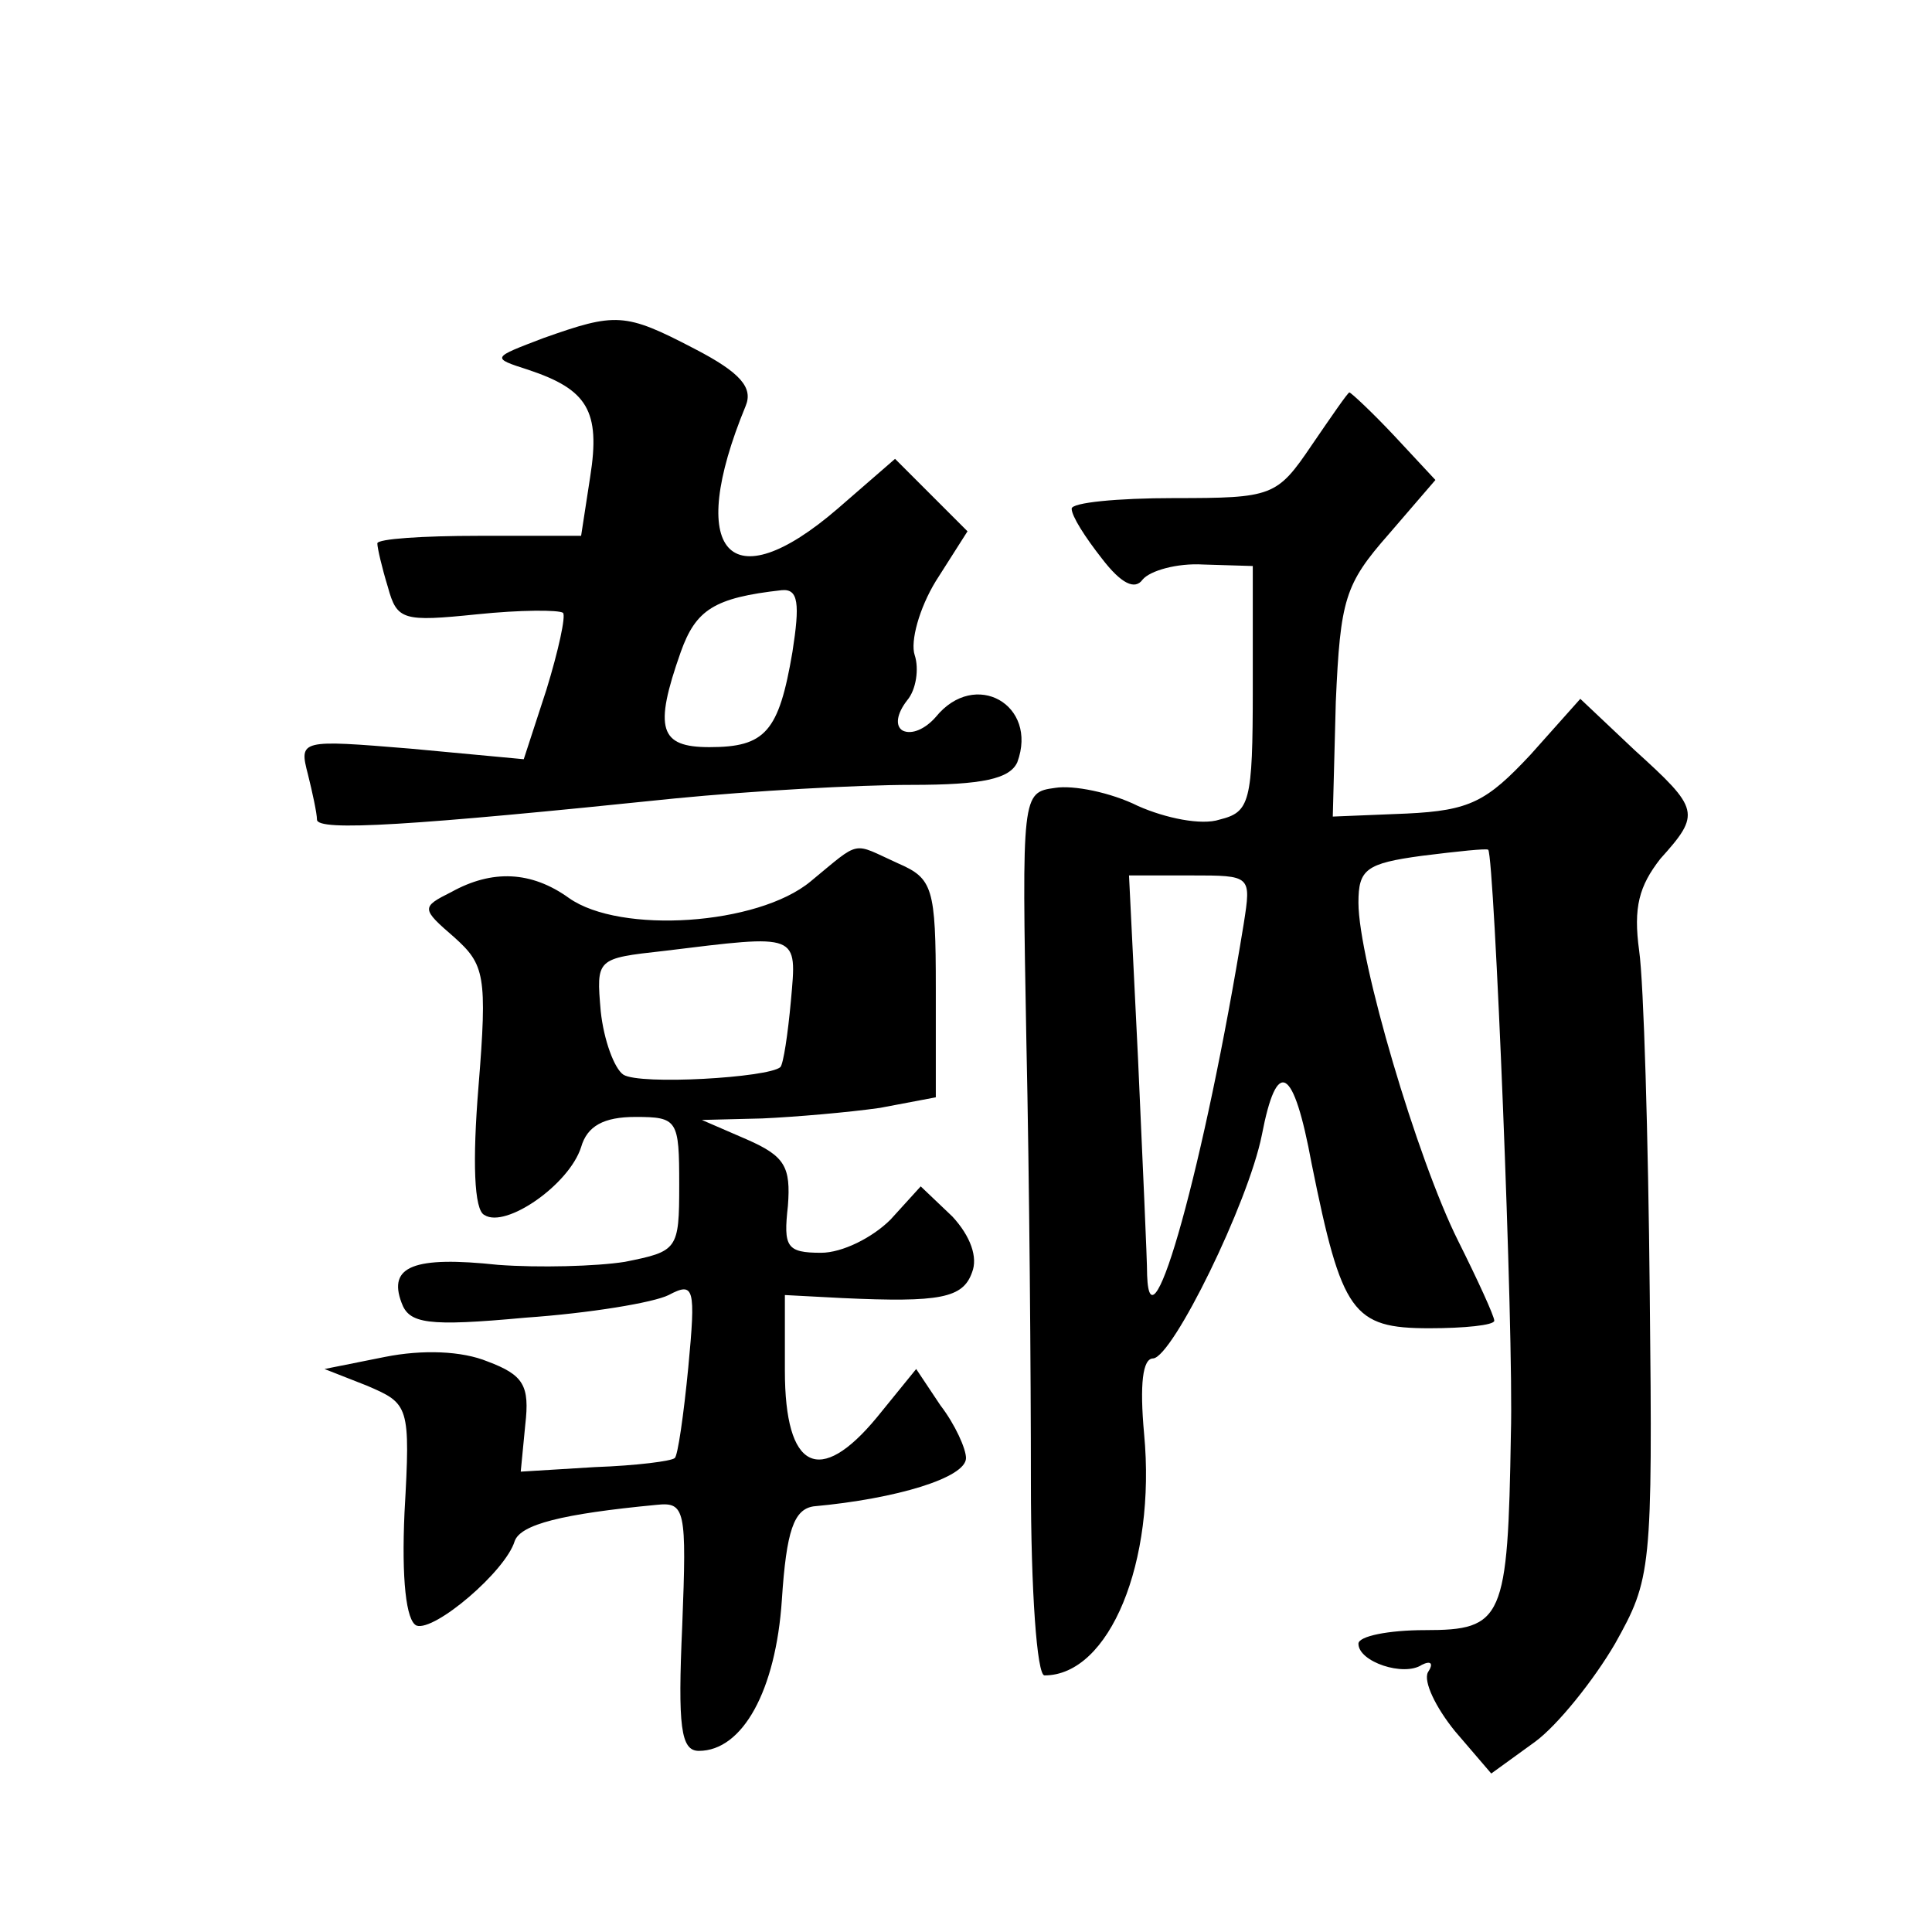 <?xml version="1.0" standalone="no"?>
<!DOCTYPE svg PUBLIC "-//W3C//DTD SVG 20010904//EN"
 "http://www.w3.org/TR/2001/REC-SVG-20010904/DTD/svg10.dtd">
<svg version="1.0" xmlns="http://www.w3.org/2000/svg"
 width="128pt" height="128pt" viewBox="0 0 128 128"
 preserveAspectRatio="xMidYMid meet">
<g transform="translate(0,128) scale(0.1,-0.1)"
fill="#0" stroke="none">
<path d="M360 1056 c-34 -13 -35 -13 -10 -21 39 -13 48 -27 41 -71 l-6 -39 -68
0 c-37 0 -67 -2 -67 -5 0 -3 3 -16 7 -29 6 -22 10 -23 59 -18 29 3 54 3 57 1 2
-2 -3 -25 -11 -51 l-15 -46 -75 7 c-73 6 -74 6 -68 -17 3 -12 6 -26 6 -30 0 -8
63 -4 237 14 51 5 121 9 157 9 47 0 65 4 70 15 14 38 -28 62 -54 30 -7 -8 -16 -12
-22 -9 -5 3 -4 11 3 20 6 7 8 21 5 30 -3 9 3 31 14 49 l21 33 -24 24 -24 24 -38
-33 c-72 -62 -101 -29 -61 68 5 12 -3 22 -34 38 -46 24 -52 24 -100 7z m165 -208
c-9 -53 -18 -63 -55 -63 -33 0 -37 12 -19 63 10 28 22 36 67 41 11 1 12 -9 7 -41z
M869 985 c-23 -34 -26 -35 -91 -35 -38 0 -68 -3 -68 -7 0 -5 9 -19 20 -33 13 -17
22 -21 27 -14 5 6 23 11 40 10 l33 -1 0 -81 c0 -76 -2 -82 -22 -87 -12 -4 -36 1
-54 9 -18 9 -43 14 -55 12 -22 -3 -22 -4 -19 -168 2 -91 3 -222 3 -292 0 -72 4
-128 9 -128 43 0 74 75 66 160 -3 33 -1 50 6 50 13 1 63 103 72 148 10 52 21 46
33 -19 20 -99 27 -109 78 -109 23 0 43 2 43 5 0 3 -11 27 -24 53 -27 54 -66 186
-66 224 0 22 5 26 42 31 24 3 43 5 44 4 4 -5 17 -320 15 -387 -2 -123 -5 -130 -57
-130 -24 0 -44 -4 -44 -9 0 -12 30 -22 42 -14 6 3 8 1 4 -5 -3 -6 5 -23 18 -39
l24 -28 29 21 c15 11 39 41 53 65 24 43 25 48 23 232 -1 104 -4 206 -7 227 -4 29
0 43 14 61 27 30 26 33 -17 72 l-36 34 -33 -37 c-29 -31 -40 -37 -82 -39 l-49 -2
2 76 c3 68 6 78 35 111 l31 36 -27 29 c-15 16 -29 29 -30 29 -1 0 -12 -16 -25 -35z
m-45 -317 c-26 -160 -62 -288 -64 -233 0 11 -3 75 -6 143 l-6 122 41 0 c40 0 40
0 35 -32z M537 696 c-35 -29 -126 -35 -160 -11 -25 18 -51 19 -78 4 -20 -10 -20
-11 2 -30 20 -18 22 -25 16 -99 -4 -49 -3 -82 4 -85 14 -9 56 20 64 45 4 14 15
20 36 20 28 0 29 -2 29 -45 0 -43 -1 -44 -36 -51 -19 -3 -57 -4 -84 -2 -56 6 -73
-1 -64 -25 5 -14 17 -16 82 -10 43 3 85 10 95 15 17 9 18 5 13 -48 -3 -31 -7 -59
-9 -60 -2 -2 -25 -5 -53 -6 l-49 -3 3 31 c3 26 -1 33 -25 42 -17 7 -43 8 -68 3
l-40 -8 28 -11 c28 -12 29 -13 25 -84 -2 -44 1 -72 8 -75 12 -4 59 36 65 56 4 11
31 18 94 24 19 2 20 -3 17 -80 -3 -67 -1 -83 11 -83 29 0 51 40 55 100 3 46 8 60
21 62 55 5 101 19 101 32 0 6 -7 22 -17 35 l-16 24 -26 -32 c-38 -46 -61 -35 -61
31 l0 50 38 -2 c65 -3 80 0 86 17 4 10 -1 24 -13 37 l-21 20 -20 -22 c-12 -12 -32
-22 -46 -22 -23 0 -25 4 -22 31 2 26 -2 33 -27 44 l-30 13 40 1 c22 1 57 4 78 7
l37 7 0 72 c0 67 -2 73 -25 83 -31 14 -24 16 -58 -12z m-13 -79 c-2 -22 -5 -42
-7 -44 -8 -7 -93 -12 -104 -5 -6 4 -13 23 -15 42 -3 35 -3 35 42 40 90 11 88 12
84 -33z"/>
</g>
</svg>
